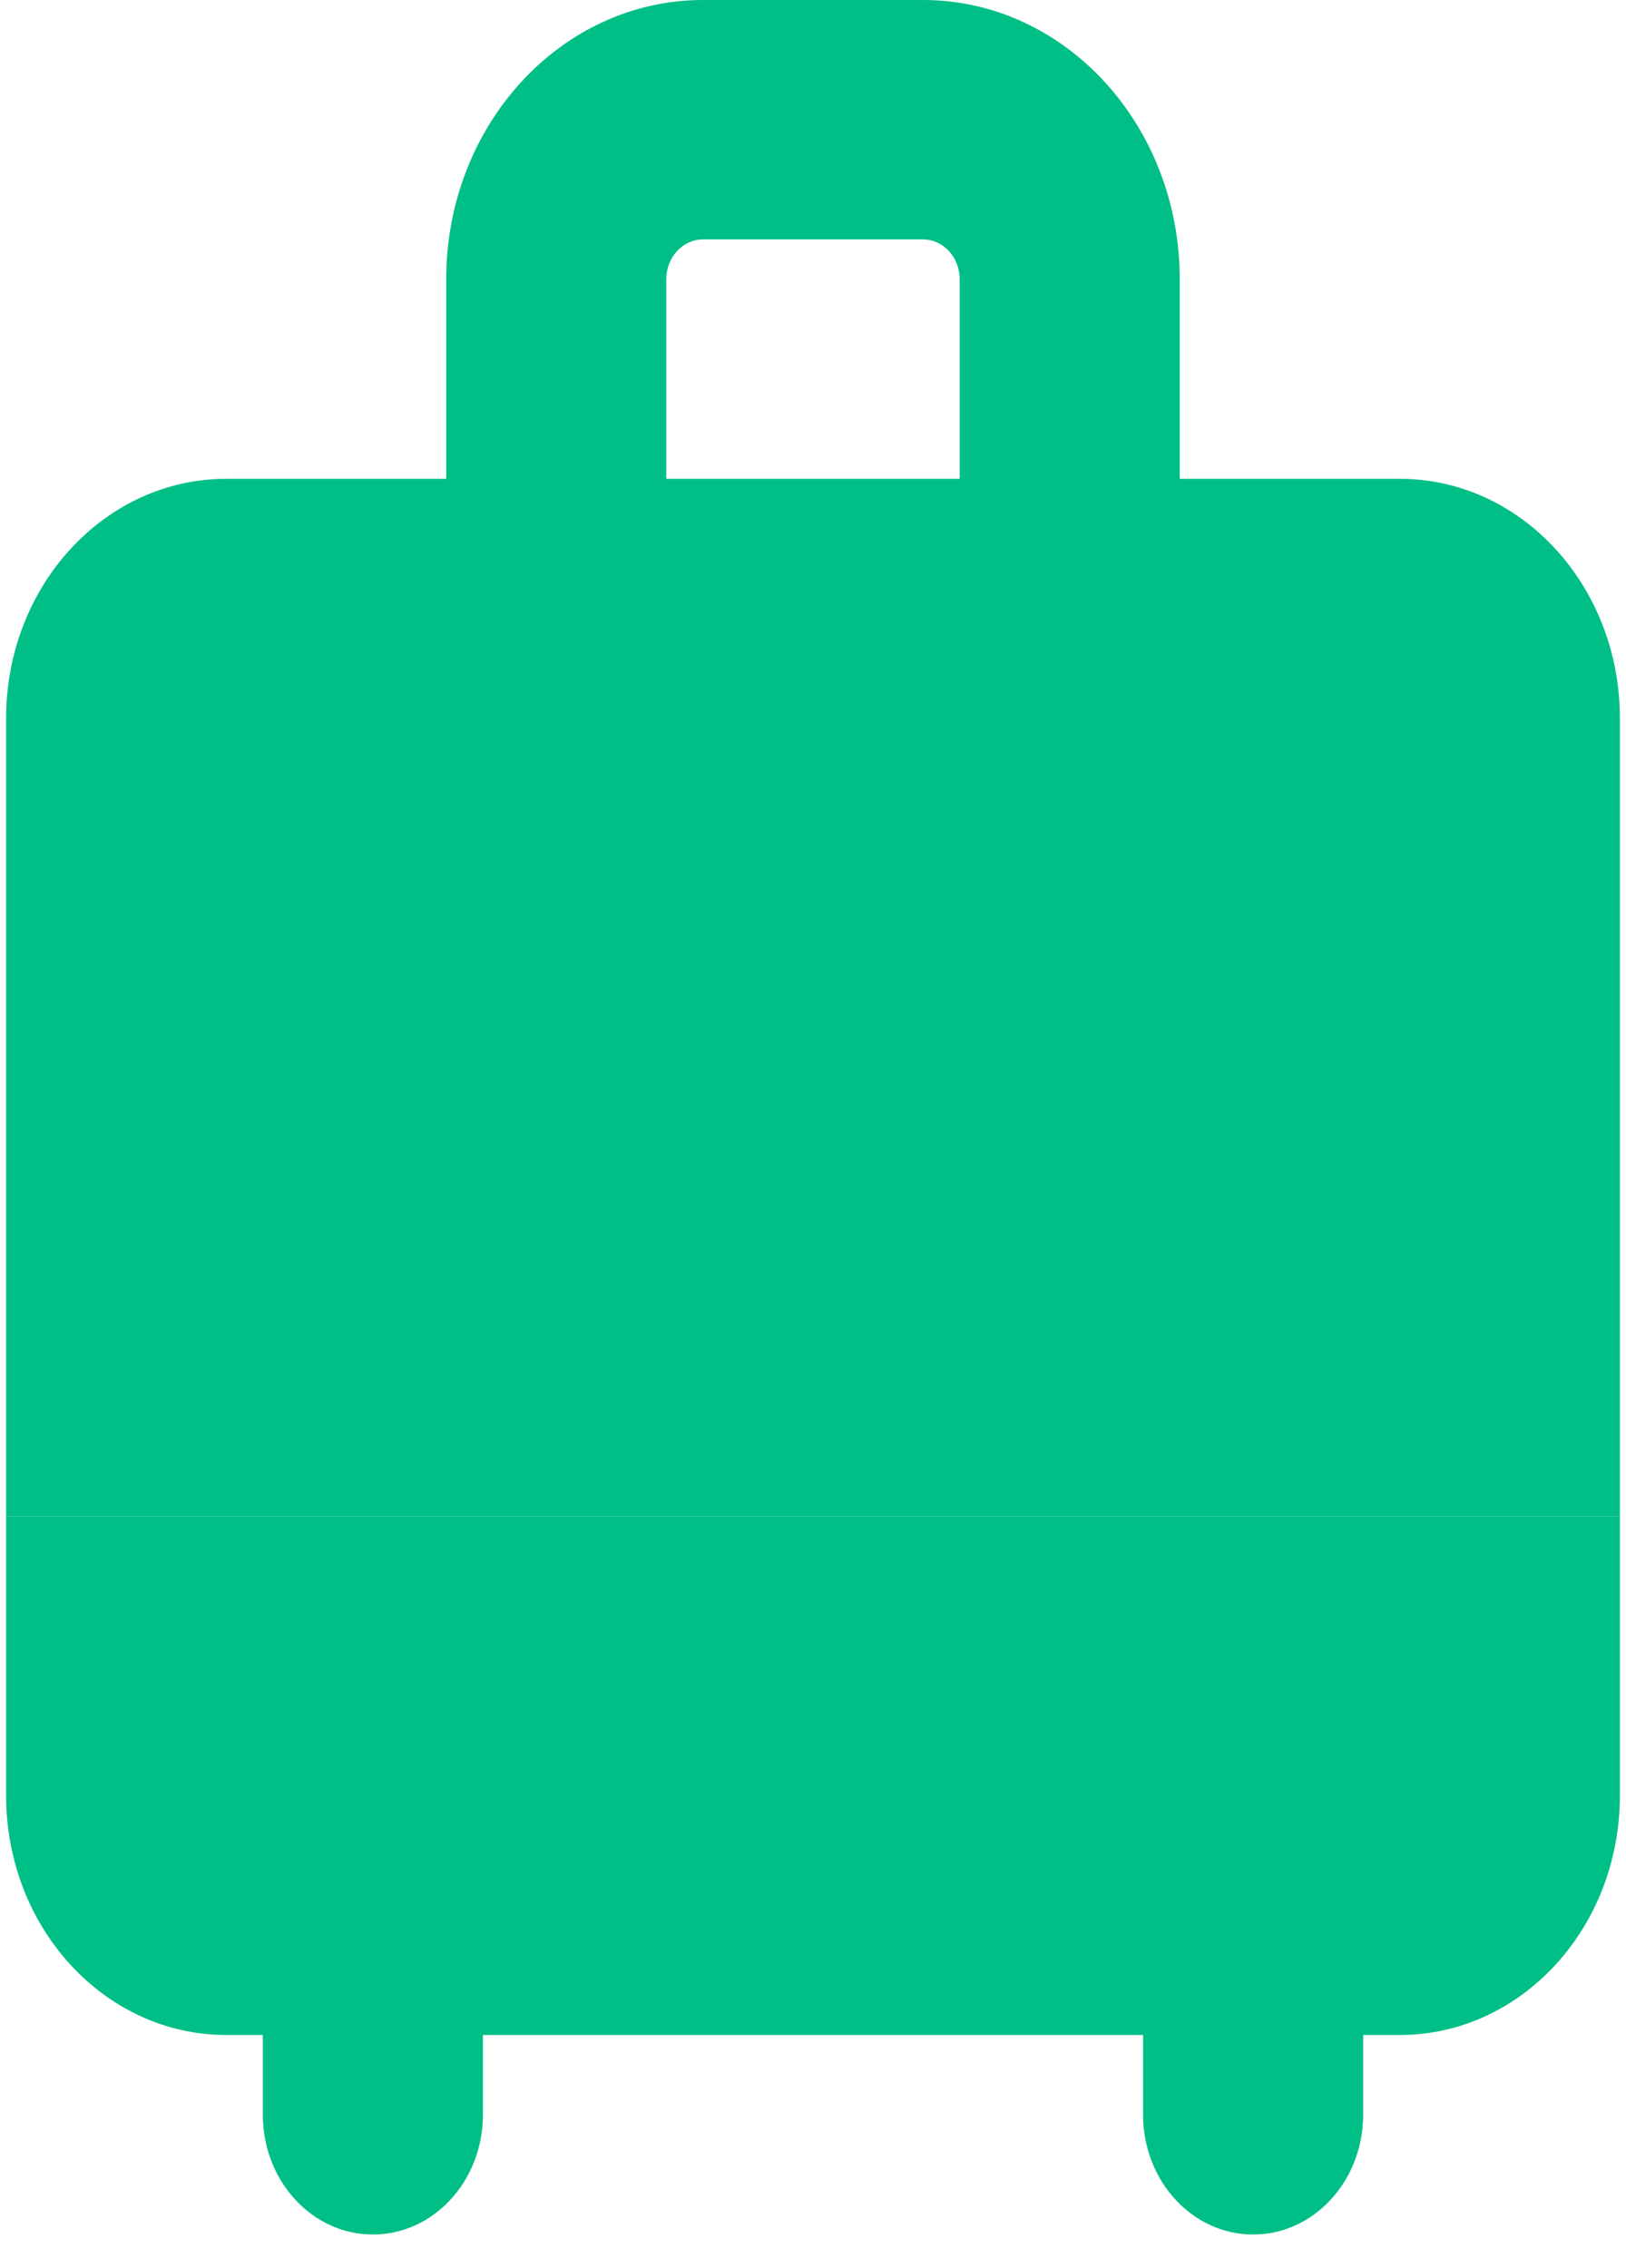 <svg width="38" height="53" viewBox="0 0 38 53" fill="none" xmlns="http://www.w3.org/2000/svg">
<path fill-rule="evenodd" clip-rule="evenodd" d="M15.571 6.527C15.571 6.012 15.955 5.595 16.428 5.595H21.571C22.045 5.595 22.428 6.012 22.428 6.527V13.987C22.428 15.532 23.58 16.785 25 16.785C26.42 16.785 27.571 15.532 27.571 13.987V6.527C27.571 2.922 24.885 0 21.571 0H16.428C13.115 0 10.428 2.922 10.428 6.527V13.987C10.428 15.532 11.58 16.785 13 16.785C14.42 16.785 15.571 15.532 15.571 13.987V6.527ZM8.714 42.895C10.134 42.895 11.286 44.147 11.286 45.692V49.422C11.286 50.967 10.134 52.22 8.714 52.22C7.294 52.22 6.143 50.967 6.143 49.422V45.692C6.143 44.147 7.294 42.895 8.714 42.895ZM29.286 42.895C30.706 42.895 31.857 44.147 31.857 45.692V49.422C31.857 50.967 30.706 52.22 29.286 52.22C27.866 52.22 26.714 50.967 26.714 49.422V45.692C26.714 44.147 27.866 42.895 29.286 42.895Z" fill="#00BF86"/>
<path d="M0.143 35.435V41.962C0.143 45.052 2.445 47.557 5.286 47.557H32.714C35.554 47.557 37.857 45.052 37.857 41.962V35.435H0.143Z" fill="#00BF86"/>
<path d="M5.286 11.19C2.445 11.19 0.143 13.695 0.143 16.785V35.435H37.857V16.785C37.857 13.695 35.554 11.19 32.714 11.19H5.286Z" fill="#00BF86"/>
</svg>

